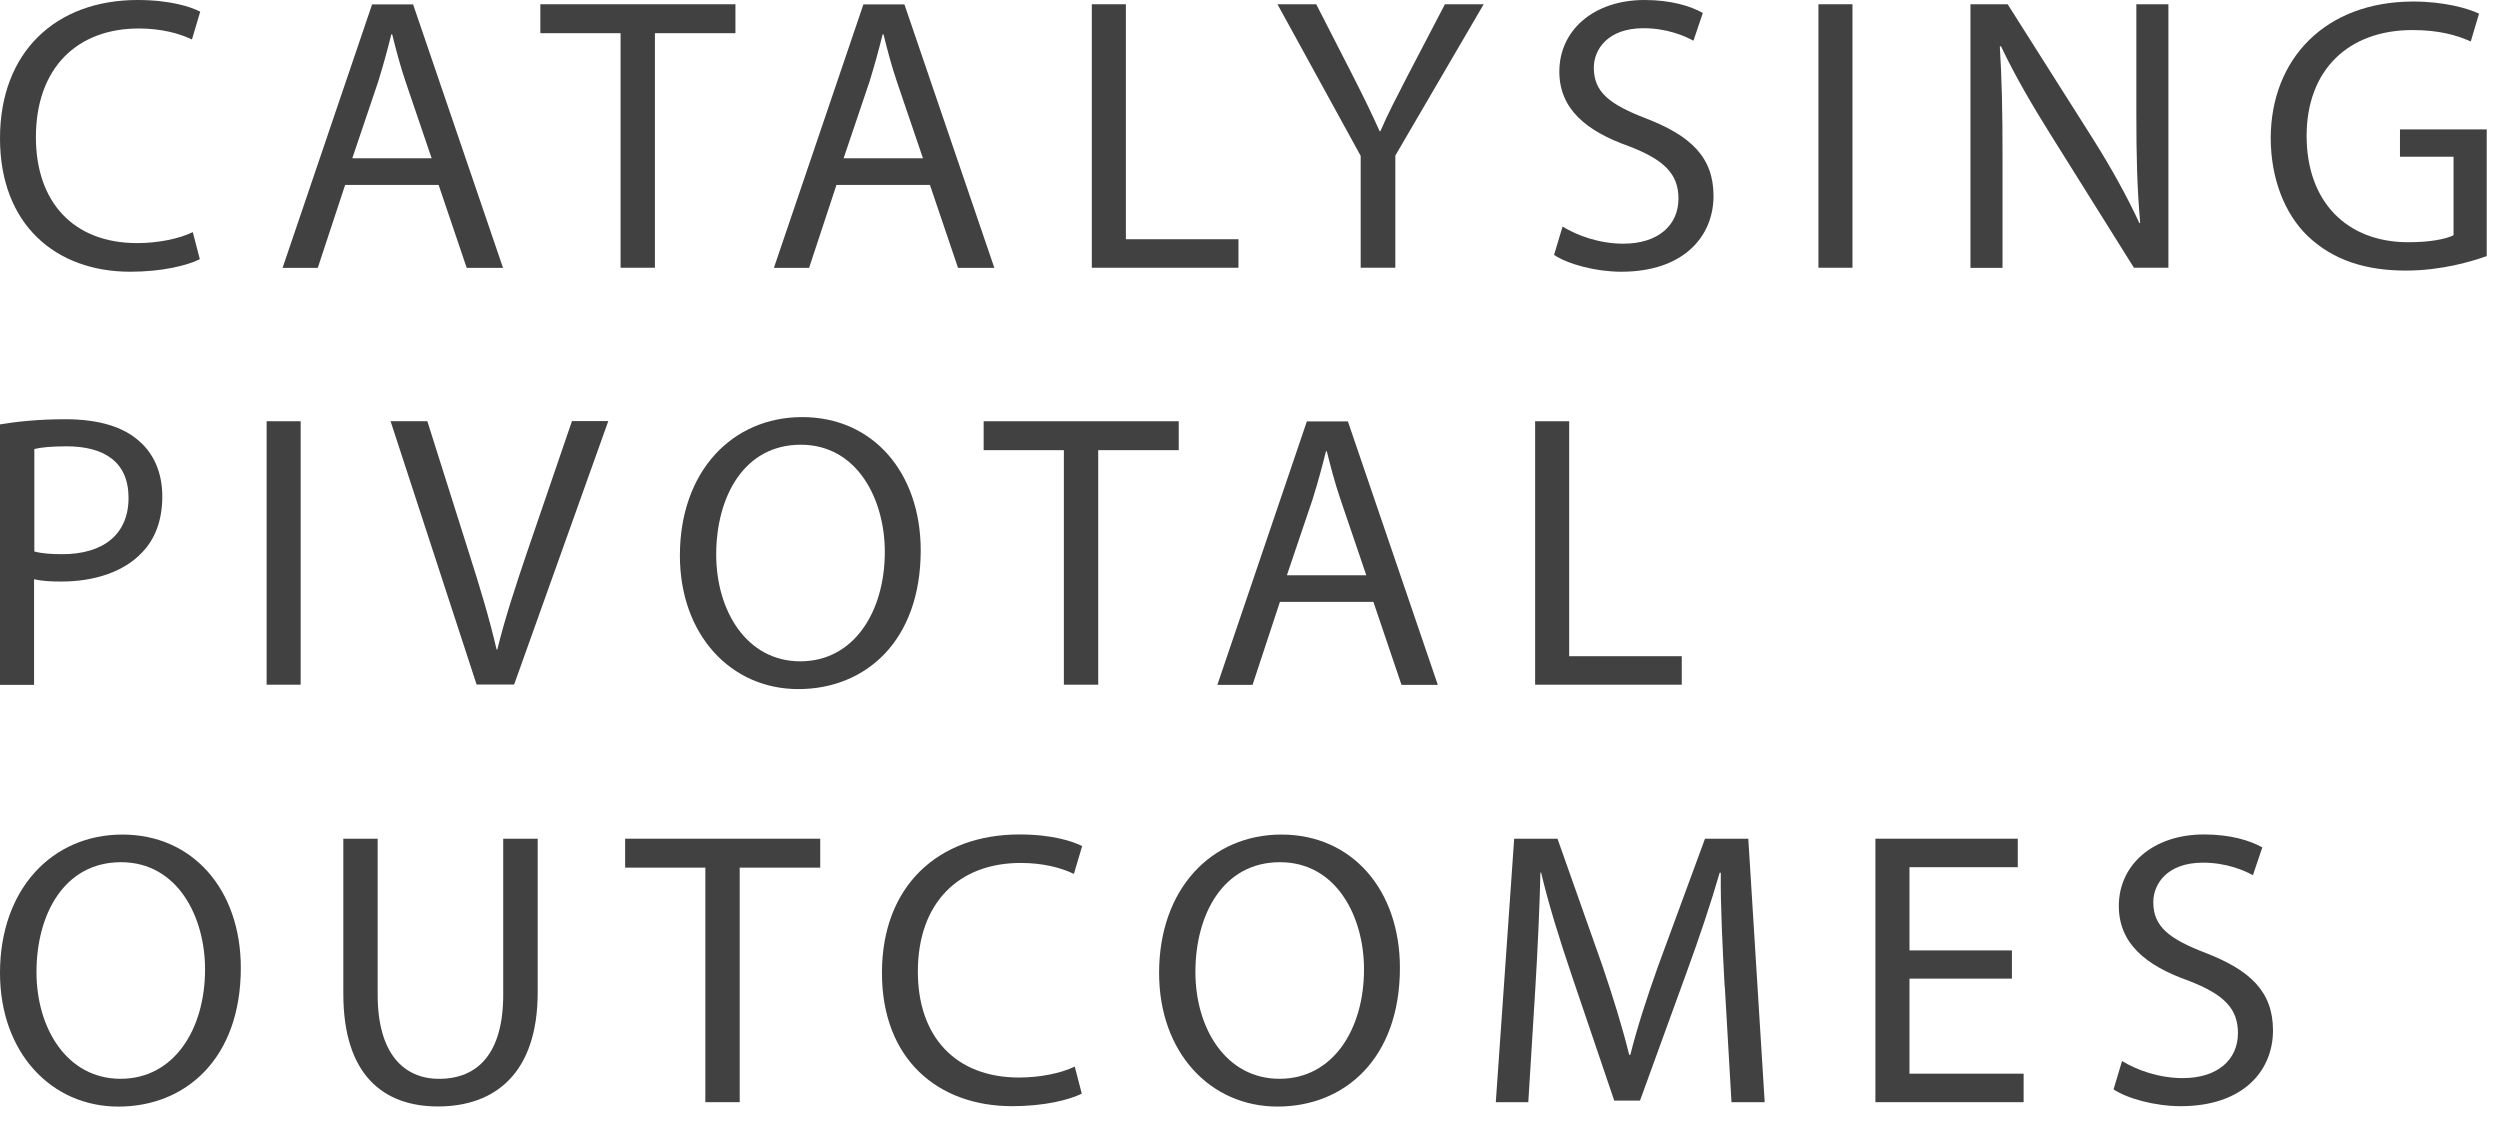 <svg width="91" height="41" viewBox="0 0 91 41" fill="none" xmlns="http://www.w3.org/2000/svg">
<path d="M7.272 9.435C6.816 9.663 5.908 9.891 4.741 9.891C2.038 9.891 0 8.185 0 5.036C0 1.888 2.033 1.52588e-05 5.011 1.52588e-05C6.204 1.52588e-05 6.961 0.254 7.288 0.425L6.987 1.437C6.515 1.209 5.851 1.037 5.052 1.037C2.806 1.037 1.307 2.474 1.307 4.995C1.307 7.345 2.661 8.849 4.995 8.849C5.747 8.849 6.52 8.693 7.018 8.449L7.272 9.43V9.435Z" fill="#414142"/>
<path d="M12.563 6.732L11.567 9.75H10.286L13.544 0.16H15.037L18.31 9.75H16.988L15.966 6.732H12.563ZM15.712 5.762L14.773 3.002C14.56 2.375 14.415 1.809 14.275 1.249H14.244C14.104 1.82 13.943 2.401 13.761 2.987L12.823 5.762H15.712Z" fill="#414142"/>
<path d="M22.584 1.208H19.669V0.155H26.77V1.208H23.839V9.746H22.589V1.208H22.584Z" fill="#414142"/>
<path d="M30.447 6.732L29.451 9.75H28.17L31.428 0.16H32.921L36.194 9.75H34.872L33.85 6.732H30.447ZM33.596 5.762L32.657 3.002C32.444 2.375 32.299 1.809 32.159 1.249H32.128C31.988 1.82 31.827 2.401 31.645 2.987L30.707 5.762H33.596Z" fill="#414142"/>
<path d="M39.742 0.155H40.982V8.708H45.08V9.746H39.742V0.155Z" fill="#414142"/>
<path d="M49.529 9.746V5.674L46.5 0.155H47.911L49.265 2.8C49.633 3.526 49.919 4.107 50.219 4.777H50.245C50.515 4.149 50.842 3.526 51.215 2.8L52.595 0.155H54.006L50.79 5.663V9.746H49.54H49.529Z" fill="#414142"/>
<path d="M56.869 8.242C57.424 8.584 58.233 8.87 59.089 8.87C60.355 8.87 61.096 8.2 61.096 7.23C61.096 6.333 60.583 5.82 59.291 5.322C57.725 4.767 56.76 3.958 56.76 2.604C56.76 1.11 58 0 59.862 0C60.842 0 61.553 0.228 61.983 0.472L61.641 1.483C61.33 1.312 60.687 1.027 59.82 1.027C58.513 1.027 58.015 1.81 58.015 2.464C58.015 3.361 58.596 3.802 59.924 4.315C61.548 4.943 62.372 5.726 62.372 7.132C62.372 8.61 61.278 9.891 59.017 9.891C58.093 9.891 57.082 9.622 56.568 9.279L56.879 8.242H56.869Z" fill="#414142"/>
<path d="M67.43 0.155V9.746H66.191V0.155H67.43Z" fill="#414142"/>
<path d="M71.725 9.746V0.155H73.079L76.155 5.01C76.866 6.135 77.421 7.147 77.877 8.127L77.903 8.112C77.789 6.831 77.763 5.663 77.763 4.17V0.155H78.93V9.746H77.675L74.63 4.88C73.961 3.812 73.323 2.717 72.835 1.68L72.794 1.696C72.867 2.904 72.892 4.056 72.892 5.653V9.751H71.725V9.746Z" fill="#414142"/>
<path d="M90.522 9.32C89.968 9.517 88.873 9.849 87.576 9.849C86.124 9.849 84.931 9.481 83.992 8.584C83.168 7.785 82.654 6.509 82.654 5.01C82.669 2.152 84.63 0.056 87.846 0.056C88.956 0.056 89.822 0.3 90.237 0.497L89.936 1.509C89.423 1.281 88.785 1.094 87.815 1.094C85.481 1.094 83.961 2.546 83.961 4.948C83.961 7.349 85.429 8.817 87.659 8.817C88.469 8.817 89.023 8.703 89.309 8.563V5.705H87.359V4.709H90.517V9.32H90.522Z" fill="#414142"/>
<path d="M0.005 15.447C0.602 15.348 1.385 15.26 2.381 15.26C3.605 15.26 4.502 15.545 5.068 16.059C5.597 16.515 5.908 17.21 5.908 18.066C5.908 18.922 5.654 19.617 5.166 20.115C4.513 20.81 3.444 21.168 2.236 21.168C1.867 21.168 1.525 21.152 1.24 21.085V24.928H0V15.452L0.005 15.447ZM1.245 20.073C1.515 20.146 1.857 20.172 2.272 20.172C3.766 20.172 4.679 19.446 4.679 18.123C4.679 16.801 3.781 16.246 2.417 16.246C1.878 16.246 1.463 16.287 1.25 16.344V20.073H1.245Z" fill="#414142"/>
<path d="M10.944 15.333V24.923H9.705V15.333H10.944Z" fill="#414142"/>
<path d="M17.35 24.923L14.217 15.332H15.555L17.049 20.057C17.464 21.354 17.817 22.521 18.076 23.642H18.102C18.372 22.532 18.771 21.323 19.196 20.068L20.82 15.327H22.142L18.714 24.918H17.35V24.923Z" fill="#414142"/>
<path d="M33.514 20.031C33.514 23.335 31.506 25.083 29.058 25.083C26.61 25.083 24.748 23.117 24.748 20.218C24.748 17.173 26.641 15.182 29.203 15.182C31.766 15.182 33.514 17.189 33.514 20.037V20.031ZM26.07 20.187C26.07 22.236 27.18 24.072 29.131 24.072C31.081 24.072 32.207 22.267 32.207 20.088C32.207 18.18 31.211 16.188 29.146 16.188C27.082 16.188 26.07 18.081 26.07 20.187Z" fill="#414142"/>
<path d="M38.72 16.386H35.805V15.333H42.906V16.386H39.975V24.923H38.725V16.386H38.72Z" fill="#414142"/>
<path d="M46.589 21.909L45.593 24.928H44.312L47.57 15.338H49.063L52.336 24.928H51.014L49.992 21.909H46.589ZM49.733 20.939L48.794 18.18C48.581 17.552 48.436 16.987 48.296 16.427H48.265C48.125 16.997 47.964 17.578 47.782 18.164L46.843 20.939H49.733Z" fill="#414142"/>
<path d="M55.879 15.333H57.118V23.886H61.216V24.923H55.879V15.333Z" fill="#414142"/>
<path d="M8.766 35.228C8.766 38.532 6.759 40.28 4.31 40.28C1.862 40.28 0 38.314 0 35.414C0 32.37 1.893 30.378 4.456 30.378C7.018 30.378 8.766 32.385 8.766 35.233V35.228ZM1.328 35.383C1.328 37.432 2.438 39.268 4.388 39.268C6.338 39.268 7.464 37.463 7.464 35.285C7.464 33.376 6.468 31.384 4.404 31.384C2.339 31.384 1.328 33.278 1.328 35.383Z" fill="#414142"/>
<path d="M13.747 30.529V36.208C13.747 38.356 14.701 39.269 15.982 39.269C17.404 39.269 18.317 38.33 18.317 36.208V30.529H19.572V36.12C19.572 39.066 18.021 40.275 15.941 40.275C13.975 40.275 12.497 39.149 12.497 36.177V30.529H13.747Z" fill="#414142"/>
<path d="M25.67 31.582H22.755V30.529H29.856V31.582H26.925V40.119H25.675V31.582H25.67Z" fill="#414142"/>
<path d="M39.375 39.809C38.918 40.037 38.011 40.265 36.844 40.265C34.141 40.265 32.103 38.559 32.103 35.41C32.103 32.262 34.136 30.374 37.113 30.374C38.306 30.374 39.064 30.628 39.39 30.799L39.09 31.81C38.618 31.582 37.954 31.411 37.155 31.411C34.909 31.411 33.41 32.848 33.41 35.369C33.41 37.718 34.764 39.222 37.098 39.222C37.85 39.222 38.623 39.067 39.121 38.823L39.375 39.803V39.809Z" fill="#414142"/>
<path d="M50.957 35.227C50.957 38.531 48.949 40.279 46.501 40.279C44.053 40.279 42.191 38.313 42.191 35.414C42.191 32.369 44.084 30.378 46.646 30.378C49.209 30.378 50.957 32.385 50.957 35.232V35.227ZM43.513 35.383C43.513 37.432 44.623 39.268 46.574 39.268C48.524 39.268 49.65 37.463 49.65 35.284C49.65 33.376 48.654 31.384 46.589 31.384C44.525 31.384 43.513 33.277 43.513 35.383Z" fill="#414142"/>
<path d="M62.777 35.907C62.705 34.569 62.622 32.961 62.637 31.768H62.596C62.269 32.894 61.87 34.087 61.387 35.41L59.696 40.062H58.758L57.207 35.492C56.75 34.139 56.366 32.904 56.097 31.763H56.071C56.045 32.956 55.972 34.564 55.884 36.006L55.63 40.119H54.447L55.116 30.529H56.693L58.332 35.166C58.732 36.348 59.058 37.401 59.302 38.397H59.344C59.587 37.427 59.925 36.374 60.355 35.166L62.062 30.529H63.638L64.235 40.119H63.026L62.783 35.907H62.777Z" fill="#414142"/>
<path d="M73.234 35.622H69.505V39.082H73.66V40.119H68.265V30.529H73.447V31.566H69.505V34.595H73.234V35.617V35.622Z" fill="#414142"/>
<path d="M77.234 38.616C77.789 38.958 78.598 39.243 79.454 39.243C80.719 39.243 81.461 38.574 81.461 37.604C81.461 36.707 80.948 36.193 79.656 35.695C78.09 35.14 77.125 34.331 77.125 32.977C77.125 31.484 78.364 30.374 80.227 30.374C81.207 30.374 81.917 30.602 82.348 30.846L82.006 31.857C81.694 31.686 81.051 31.401 80.185 31.401C78.878 31.401 78.38 32.184 78.38 32.837C78.38 33.735 78.961 34.176 80.289 34.689C81.912 35.317 82.737 36.1 82.737 37.506C82.737 38.984 81.642 40.265 79.381 40.265C78.458 40.265 77.446 39.995 76.933 39.653L77.244 38.616H77.234Z" fill="#414142"/>
</svg>
